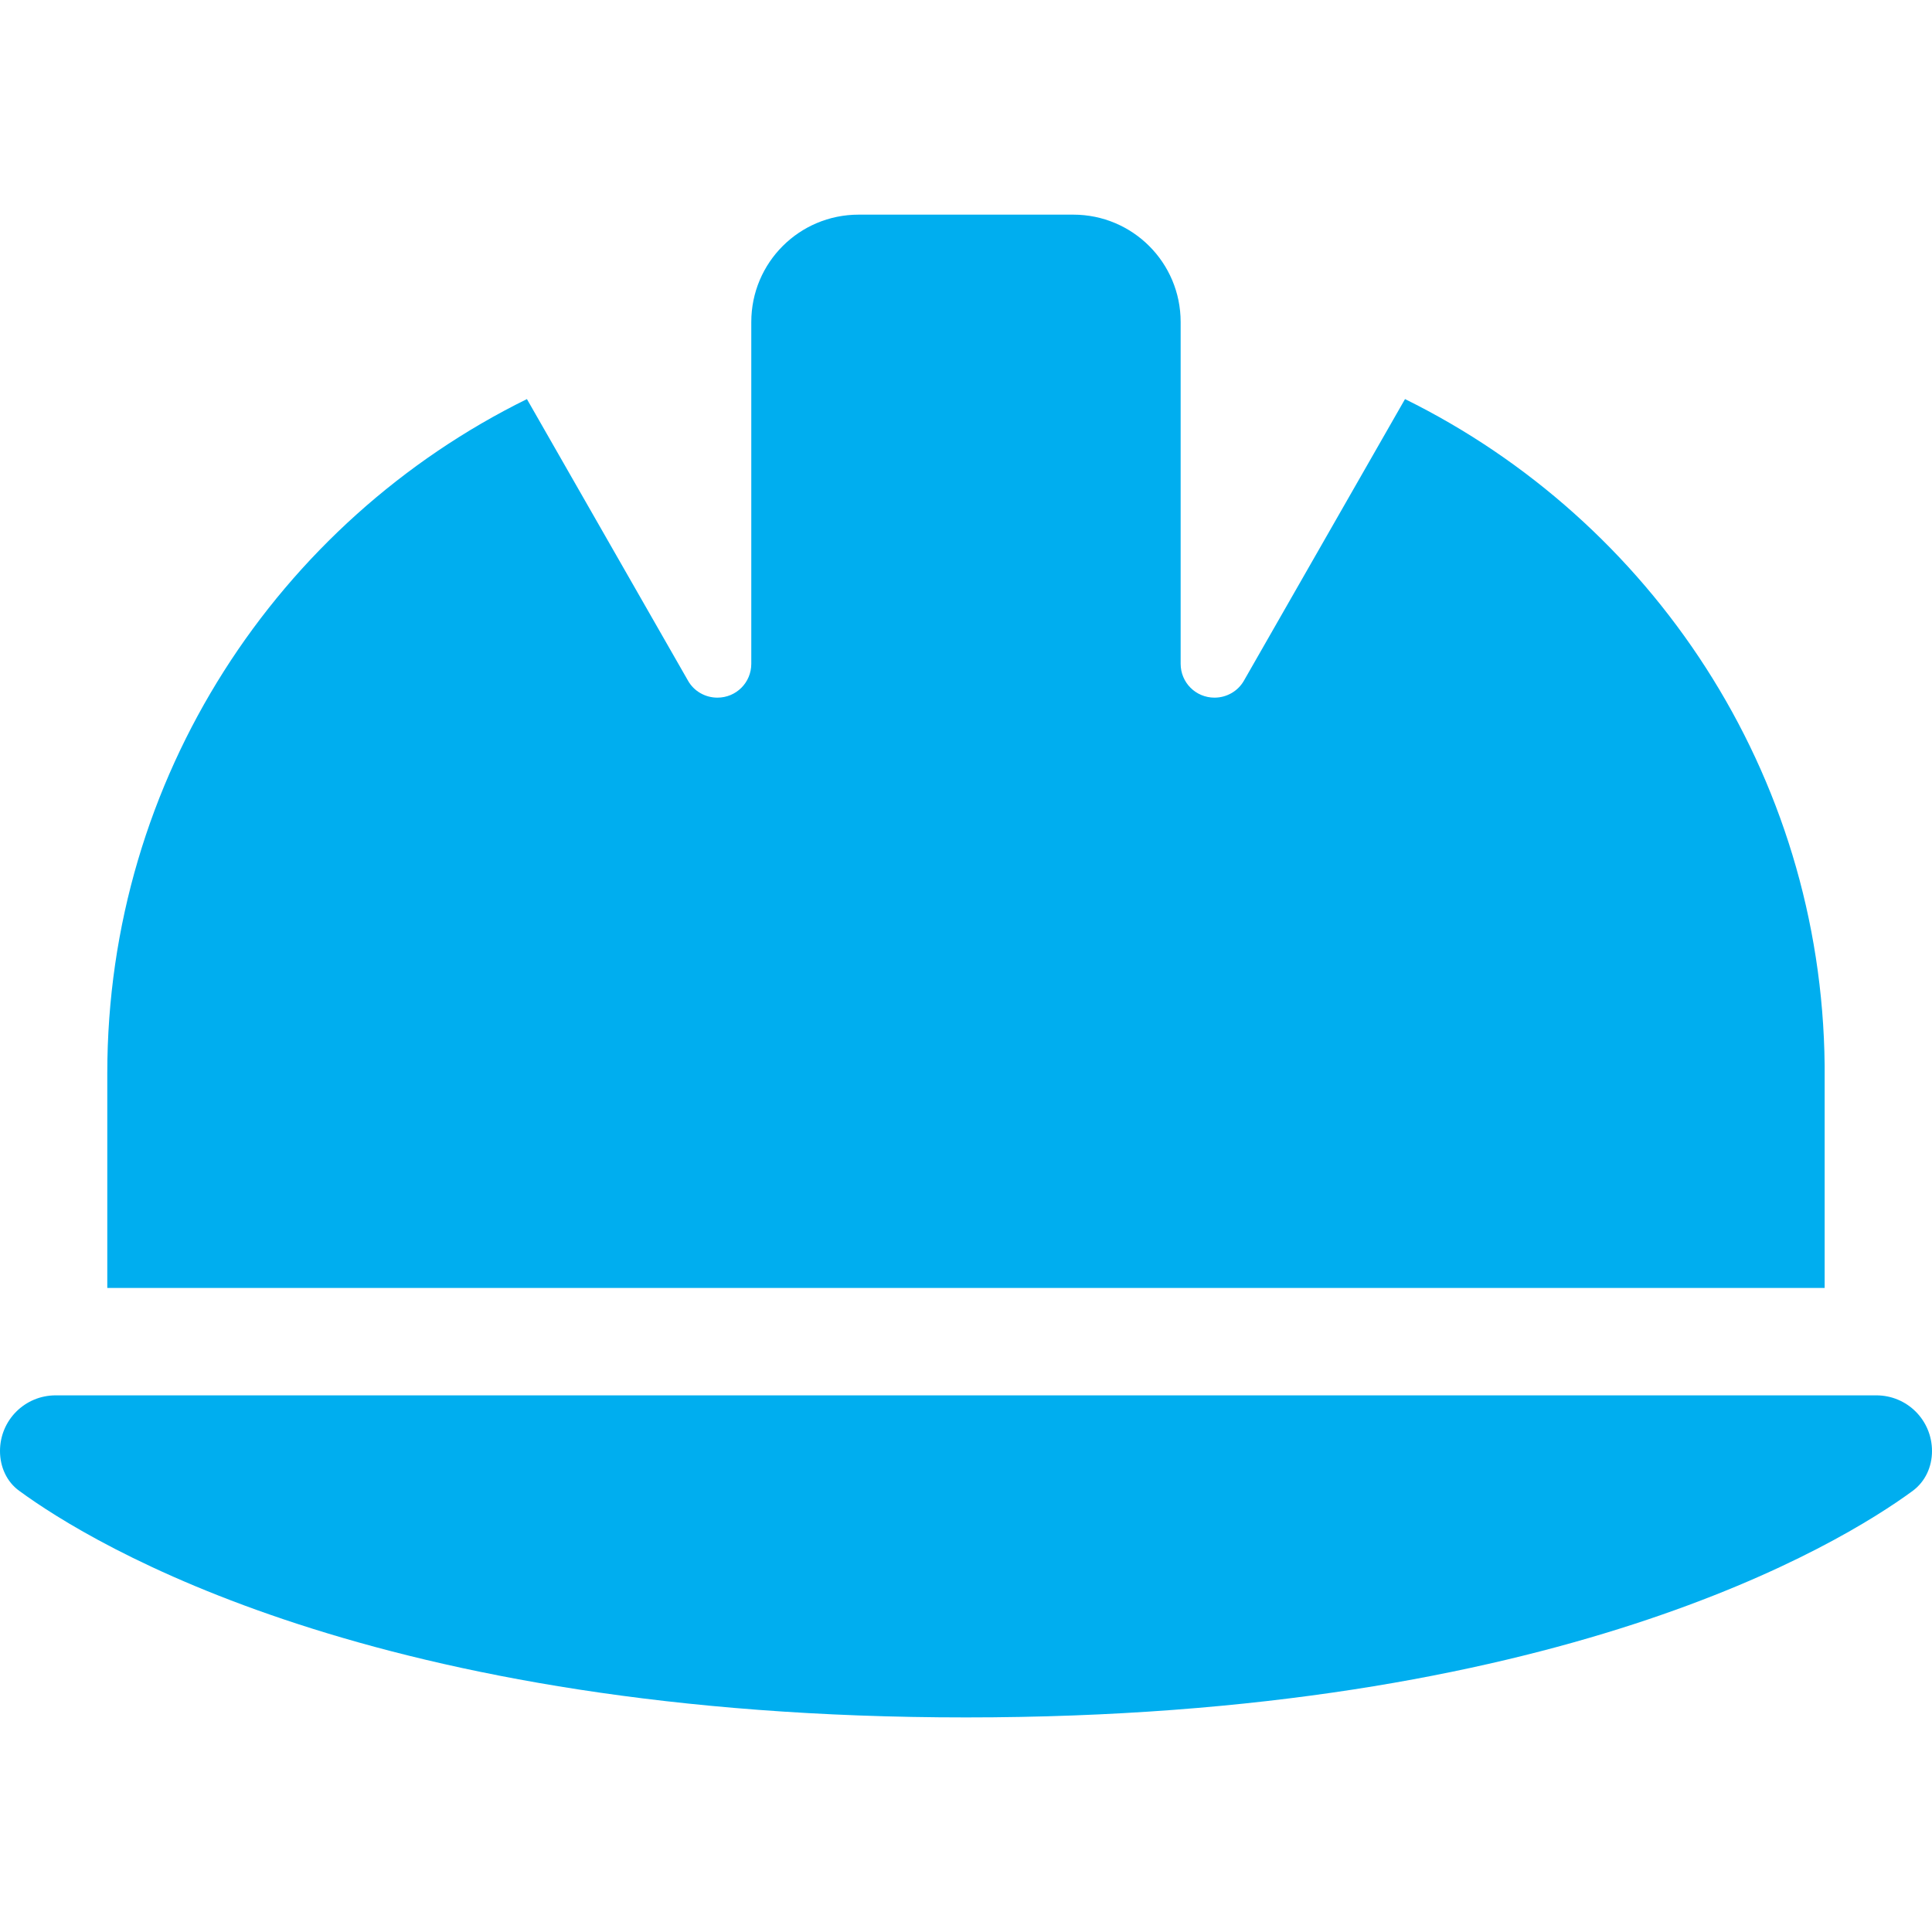 <?xml version="1.0" encoding="UTF-8"?>
<svg id="Layer_1" xmlns="http://www.w3.org/2000/svg" version="1.1" viewBox="0 0 300 300">
  <!-- Generator: Adobe Illustrator 29.4.0, SVG Export Plug-In . SVG Version: 2.1.0 Build 152)  -->
  <defs>
    <style>
      .st0 {
        fill: #00aeef;
      }
    </style>
  </defs>
  <path class="st0" d="M133.33,33.33c-9.22,0-16.67,7.45-16.67,16.67v53.07c0,2.92-2.34,5.26-5.26,5.26-1.88,0-3.65-.99-4.58-2.66l-25-43.7c-38.59,19.01-65.16,58.75-65.16,104.69v33.33h266.67v-34.58c-.47-45.42-26.93-84.58-65.16-103.44l-25,43.7c-.94,1.67-2.71,2.66-4.58,2.66-2.92,0-5.26-2.34-5.26-5.26v-53.07c0-9.22-7.45-16.67-16.67-16.67,0,0-33.33,0-33.33,0ZM8.65,216.67c-4.79,0-8.65,3.85-8.65,8.65,0,2.45,1.04,4.79,3.02,6.2,11.3,8.28,55.21,35.16,146.98,35.16s135.68-26.88,146.98-35.16c1.98-1.46,3.02-3.75,3.02-6.2,0-4.79-3.85-8.65-8.65-8.65H8.65Z"/>
</svg>